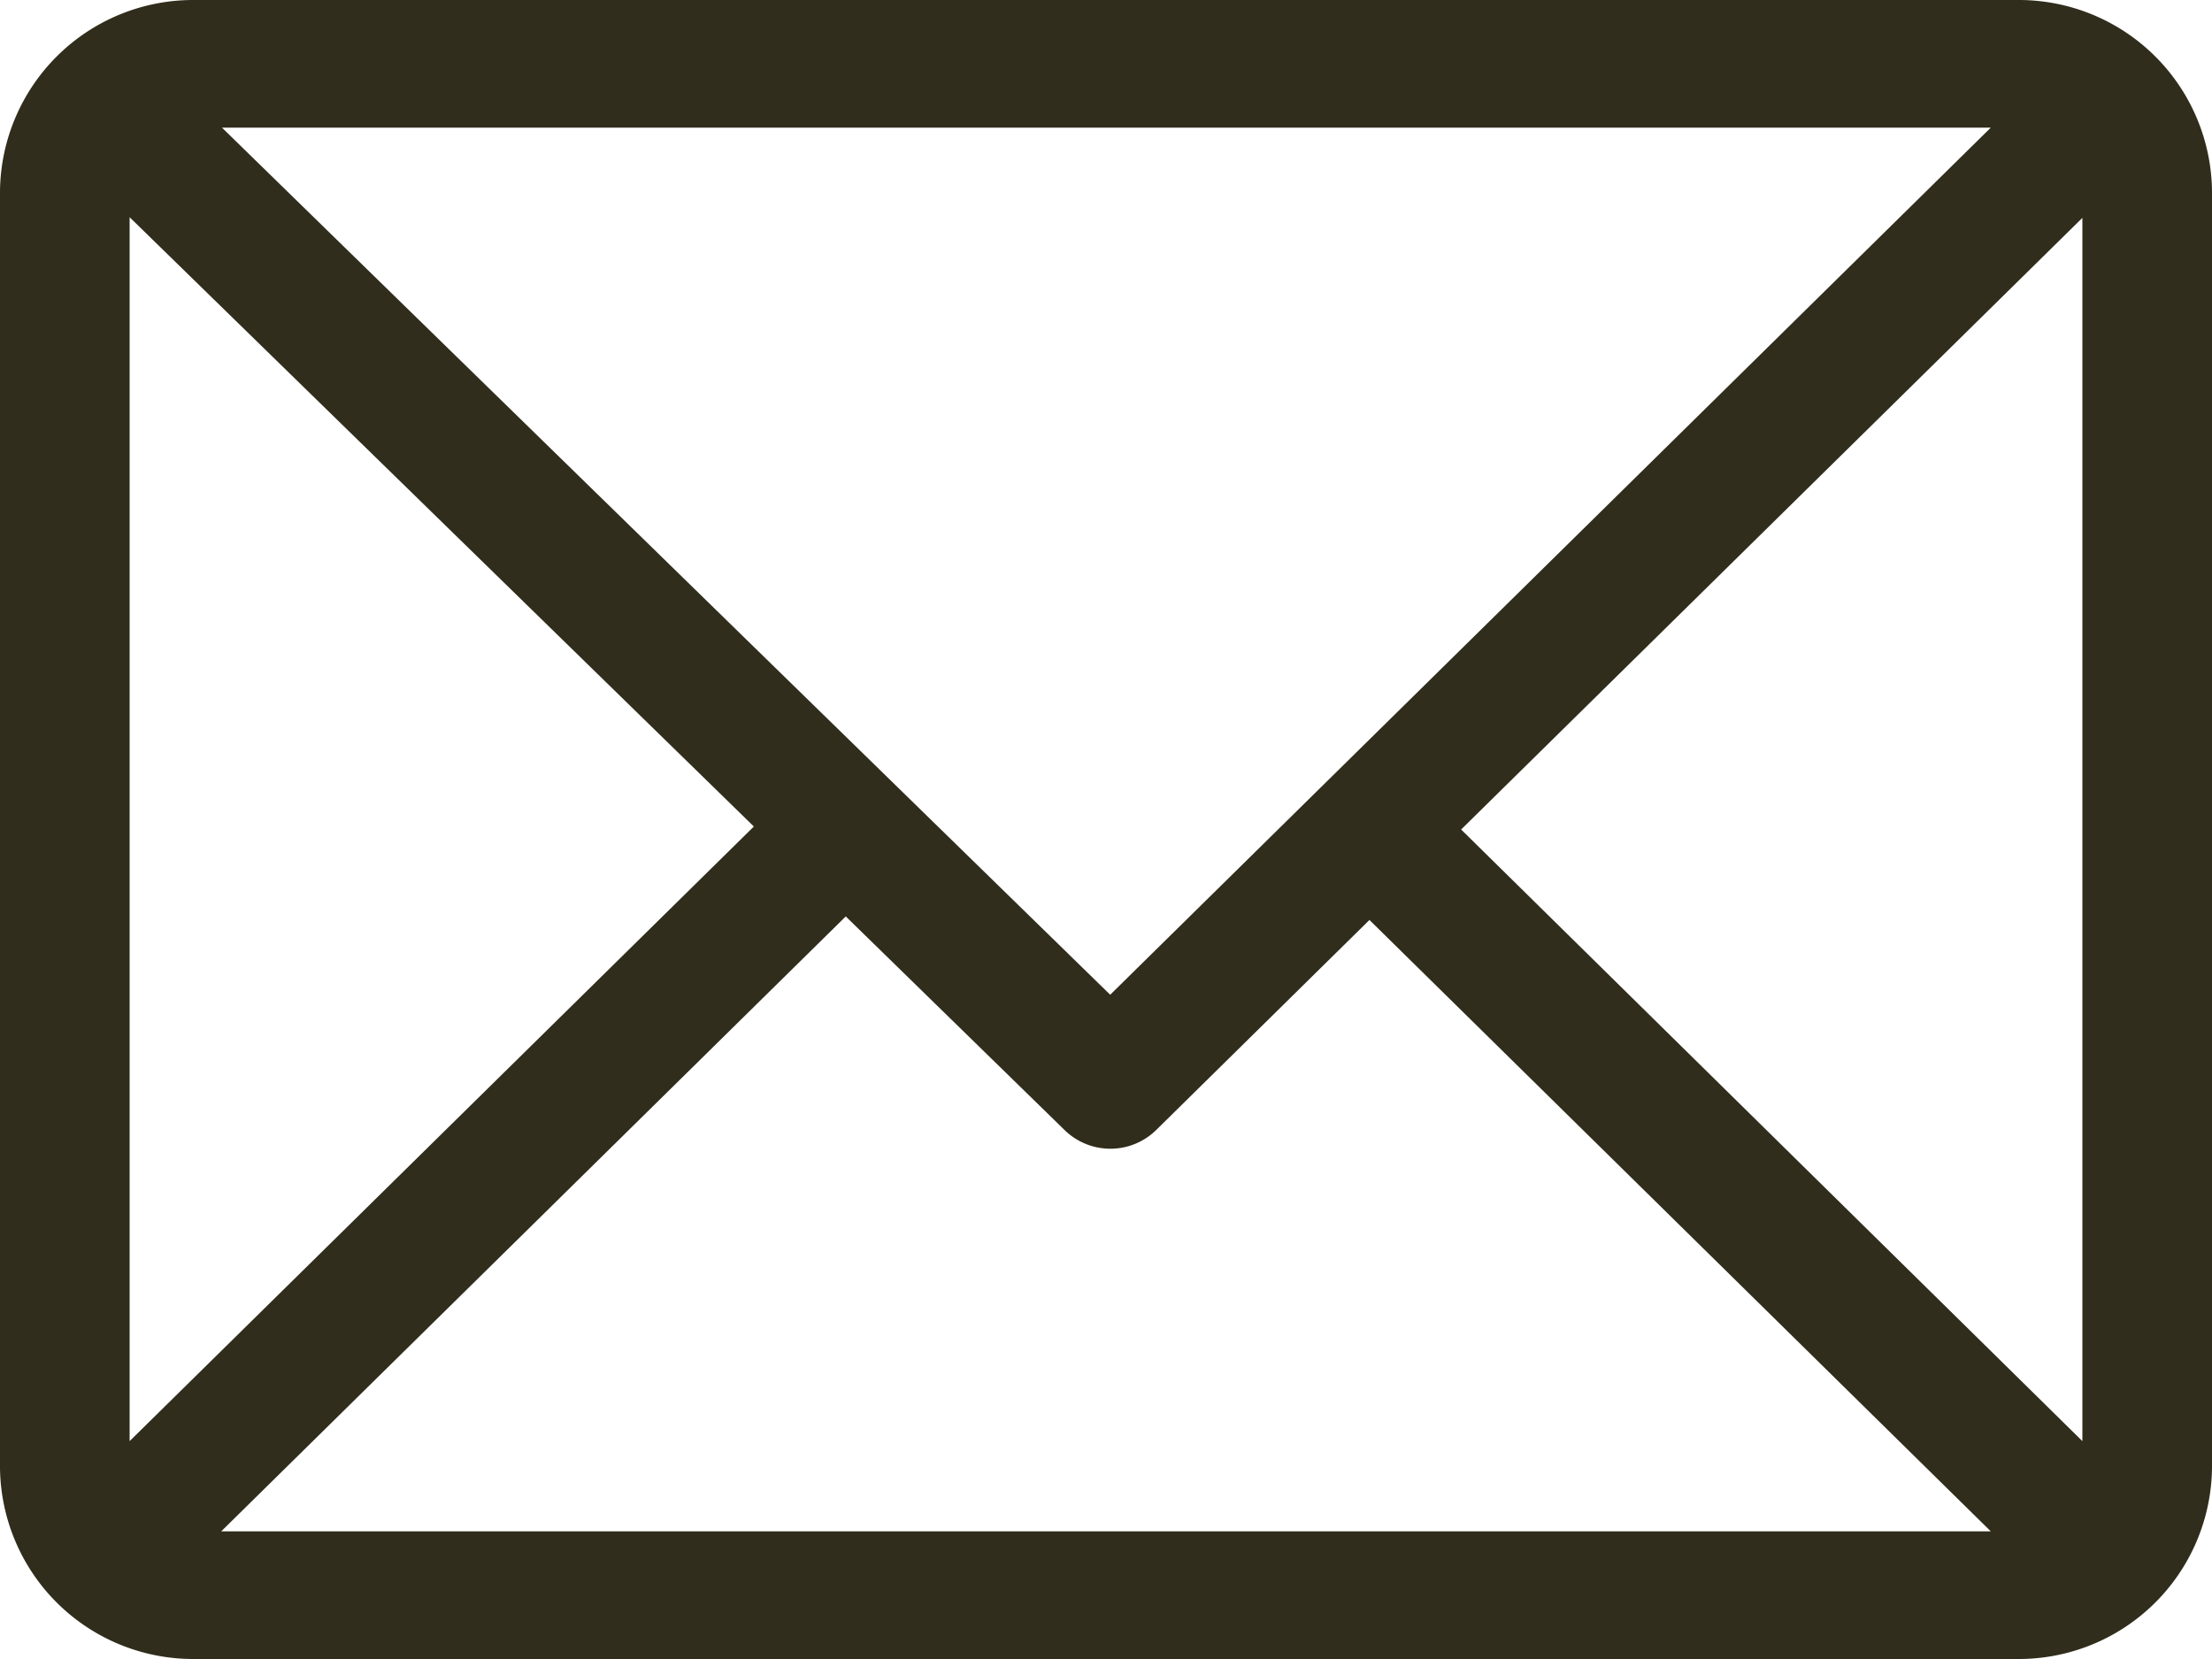 <svg xmlns="http://www.w3.org/2000/svg" width="20" height="15" viewBox="0 0 20 15">
  <g id="mail" transform="translate(0 -61)">
    <g id="Group_205" data-name="Group 205" transform="translate(0 61)">
      <path id="Path_1214" data-name="Path 1214" d="M18.242,61H1.758A1.747,1.747,0,0,0,0,62.731V74.269A1.747,1.747,0,0,0,1.758,76H18.242A1.747,1.747,0,0,0,20,74.269V62.731A1.747,1.747,0,0,0,18.242,61ZM18,62.154l-7.962,7.84-8.031-7.84ZM1.172,74.03V62.964l5.644,5.509ZM2,74.846l5.647-5.56,1.979,1.932a.592.592,0,0,0,.827,0l1.929-1.9L18,74.846Zm16.828-.816L13.211,68.5l5.617-5.53Z" transform="translate(0 -61)" fill="#312d1c"/>
    </g>
  </g>
</svg>
